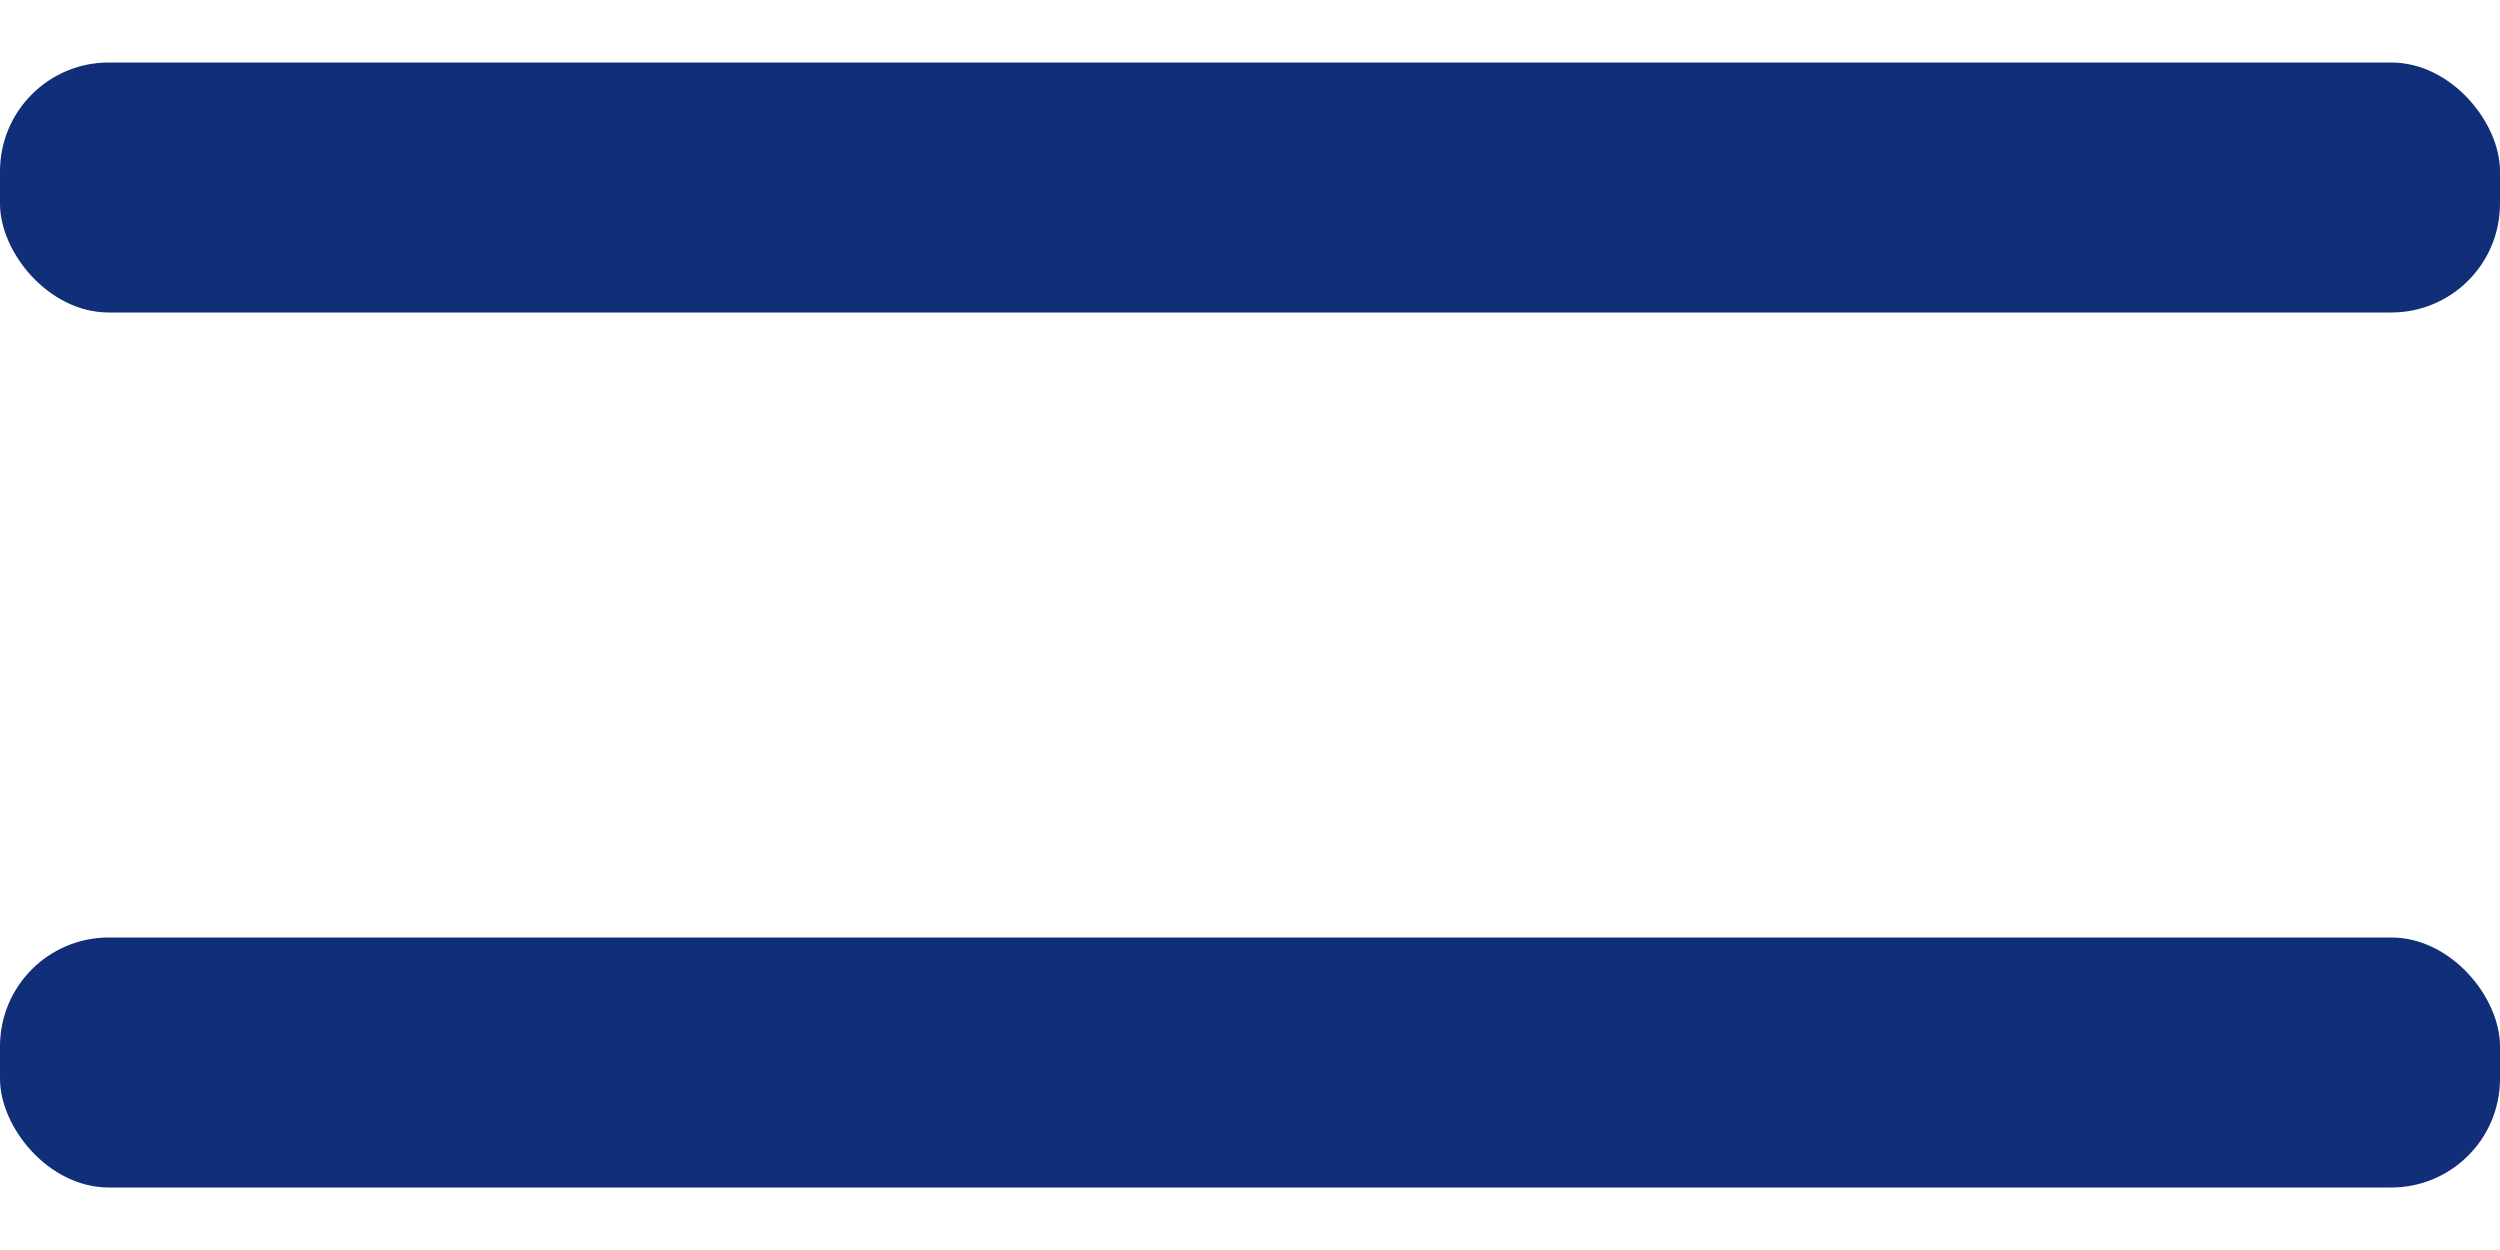 <?xml version="1.0" encoding="UTF-8"?> <svg xmlns="http://www.w3.org/2000/svg" width="20" height="10" viewBox="0 0 20 10" fill="none"><rect y="0.5" width="20" height="2" rx="0.87" fill="#102F78"></rect><rect y="7.5" width="20" height="2" rx="0.87" fill="#102F78"></rect></svg> 